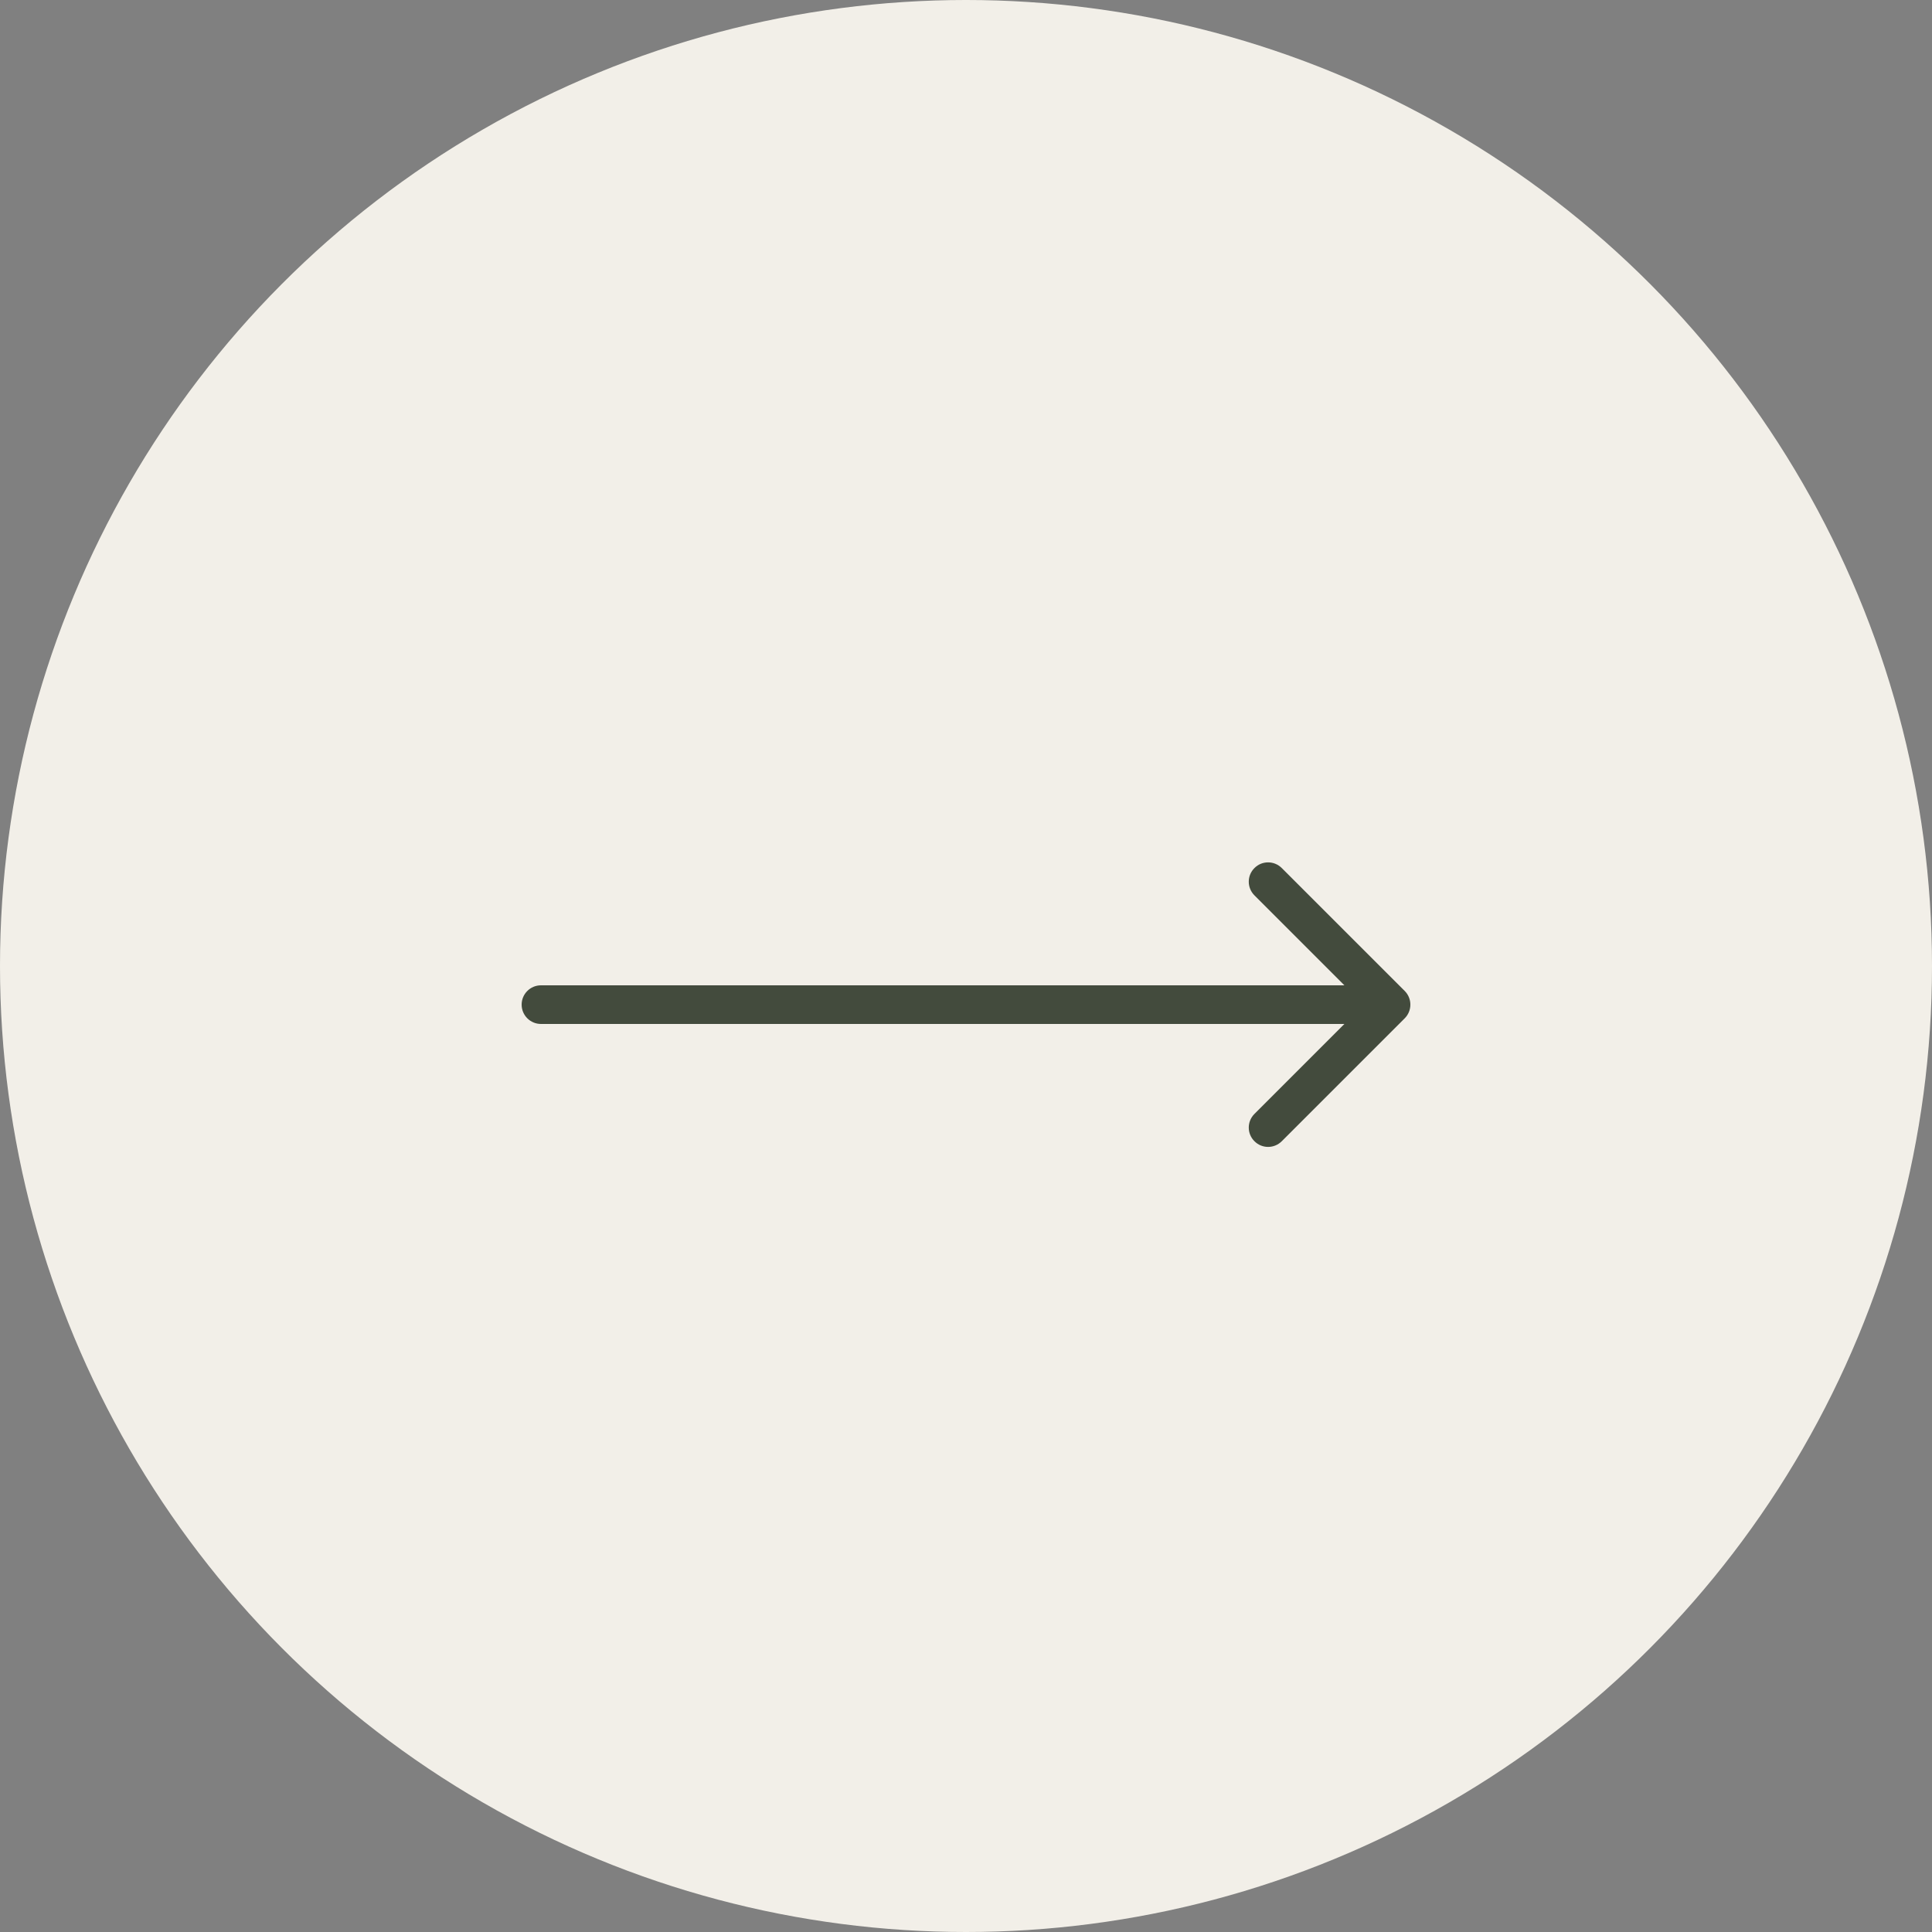 <?xml version="1.0" encoding="UTF-8"?> <svg xmlns="http://www.w3.org/2000/svg" width="50" height="50" viewBox="0 0 50 50" fill="none"><rect x="0" y="0" width="50" height="50" fill="#808080" stroke="none"/><circle cx="25" cy="25" r="25" fill="#F2EFE8"></circle><path d="M14 25.5C13.724 25.5 13.5 25.724 13.5 26C13.5 26.276 13.724 26.5 14 26.5V26V25.5ZM36.354 26.354C36.549 26.158 36.549 25.842 36.354 25.646L33.172 22.465C32.976 22.269 32.66 22.269 32.465 22.465C32.269 22.66 32.269 22.976 32.465 23.172L35.293 26L32.465 28.828C32.269 29.024 32.269 29.34 32.465 29.535C32.66 29.731 32.976 29.731 33.172 29.535L36.354 26.354ZM14 26V26.5H36V26V25.5H14V26Z" fill="#434B3D"></path></svg> 